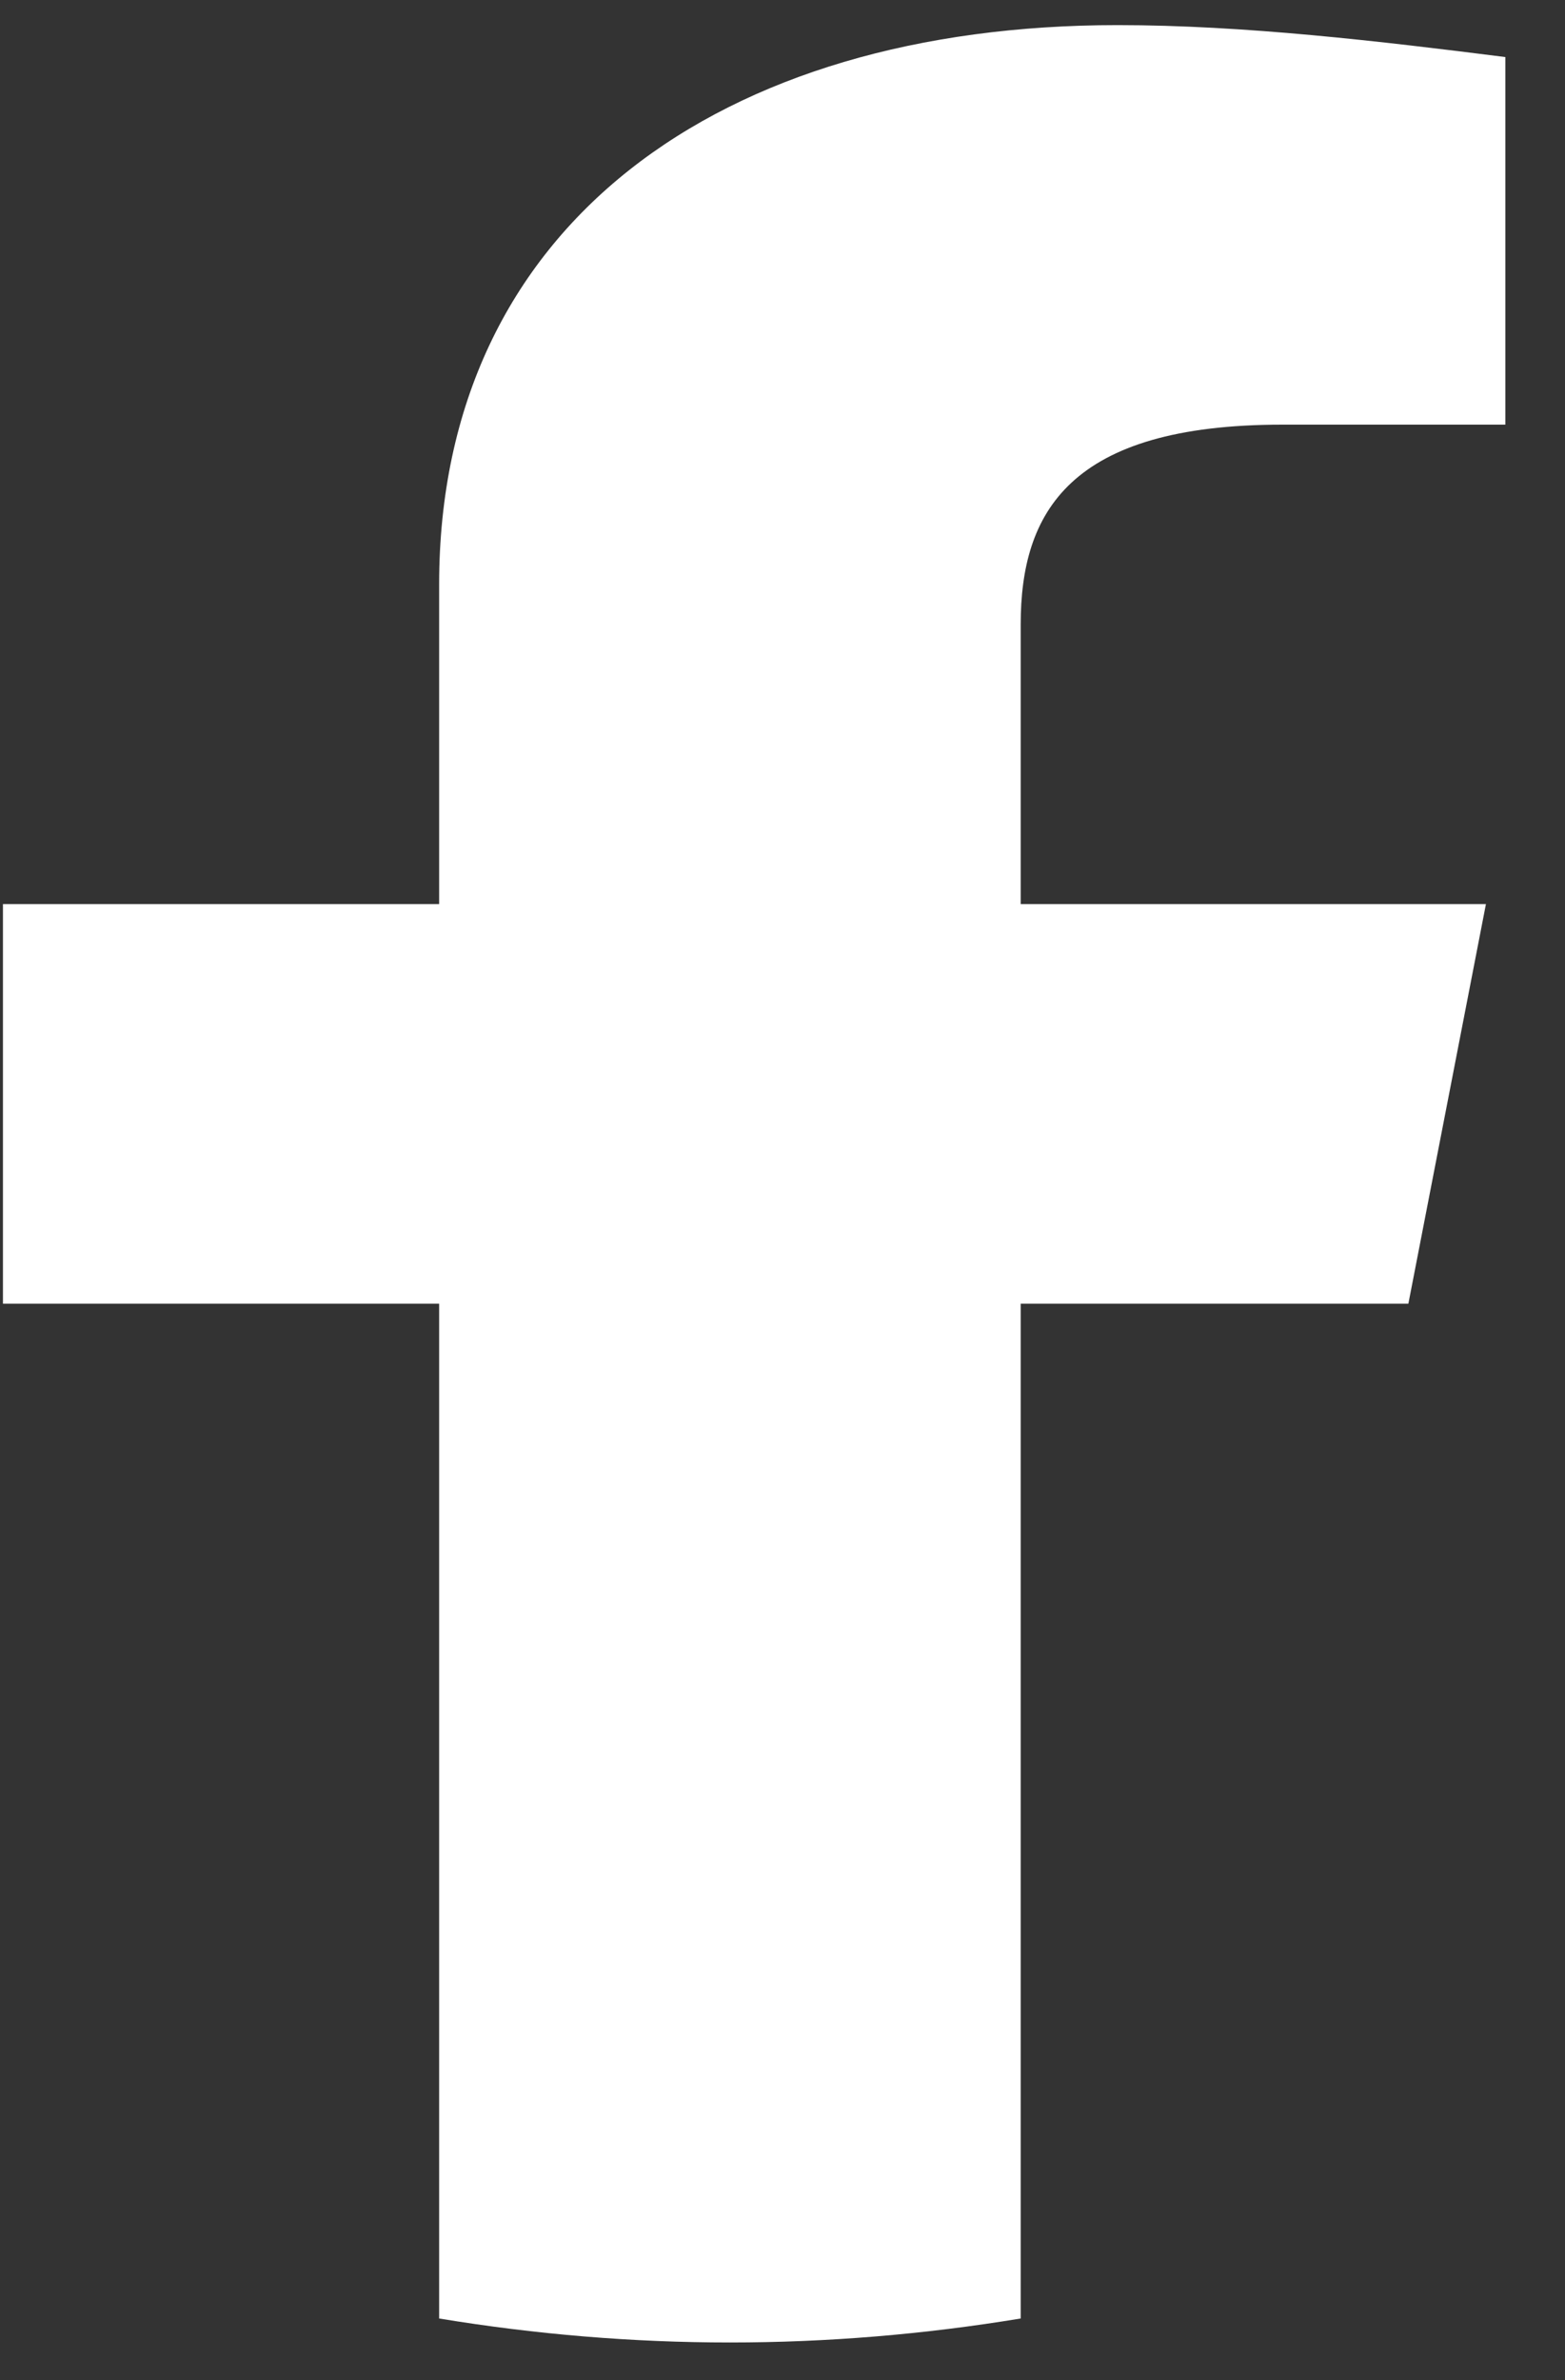 <svg width="25" height="38" viewBox="0 0 25 38" fill="none" xmlns="http://www.w3.org/2000/svg">
<rect x="0" y="0" width="25" height="38" fill="#333333" stroke="none"/>
<path d="M22.498 20.815L23.737 14.435H16.305V9.97C16.305 8.184 17.079 6.78 20.486 6.78H24.047V0.911C22.034 0.656 19.866 0.401 17.853 0.401C11.505 0.401 7.015 3.591 7.015 9.332V14.435H0.047V20.815H7.015V37.018C8.563 37.273 10.111 37.401 11.66 37.401C13.208 37.401 14.757 37.273 16.305 37.018V20.815H22.498Z" fill="white"/>
</svg>
